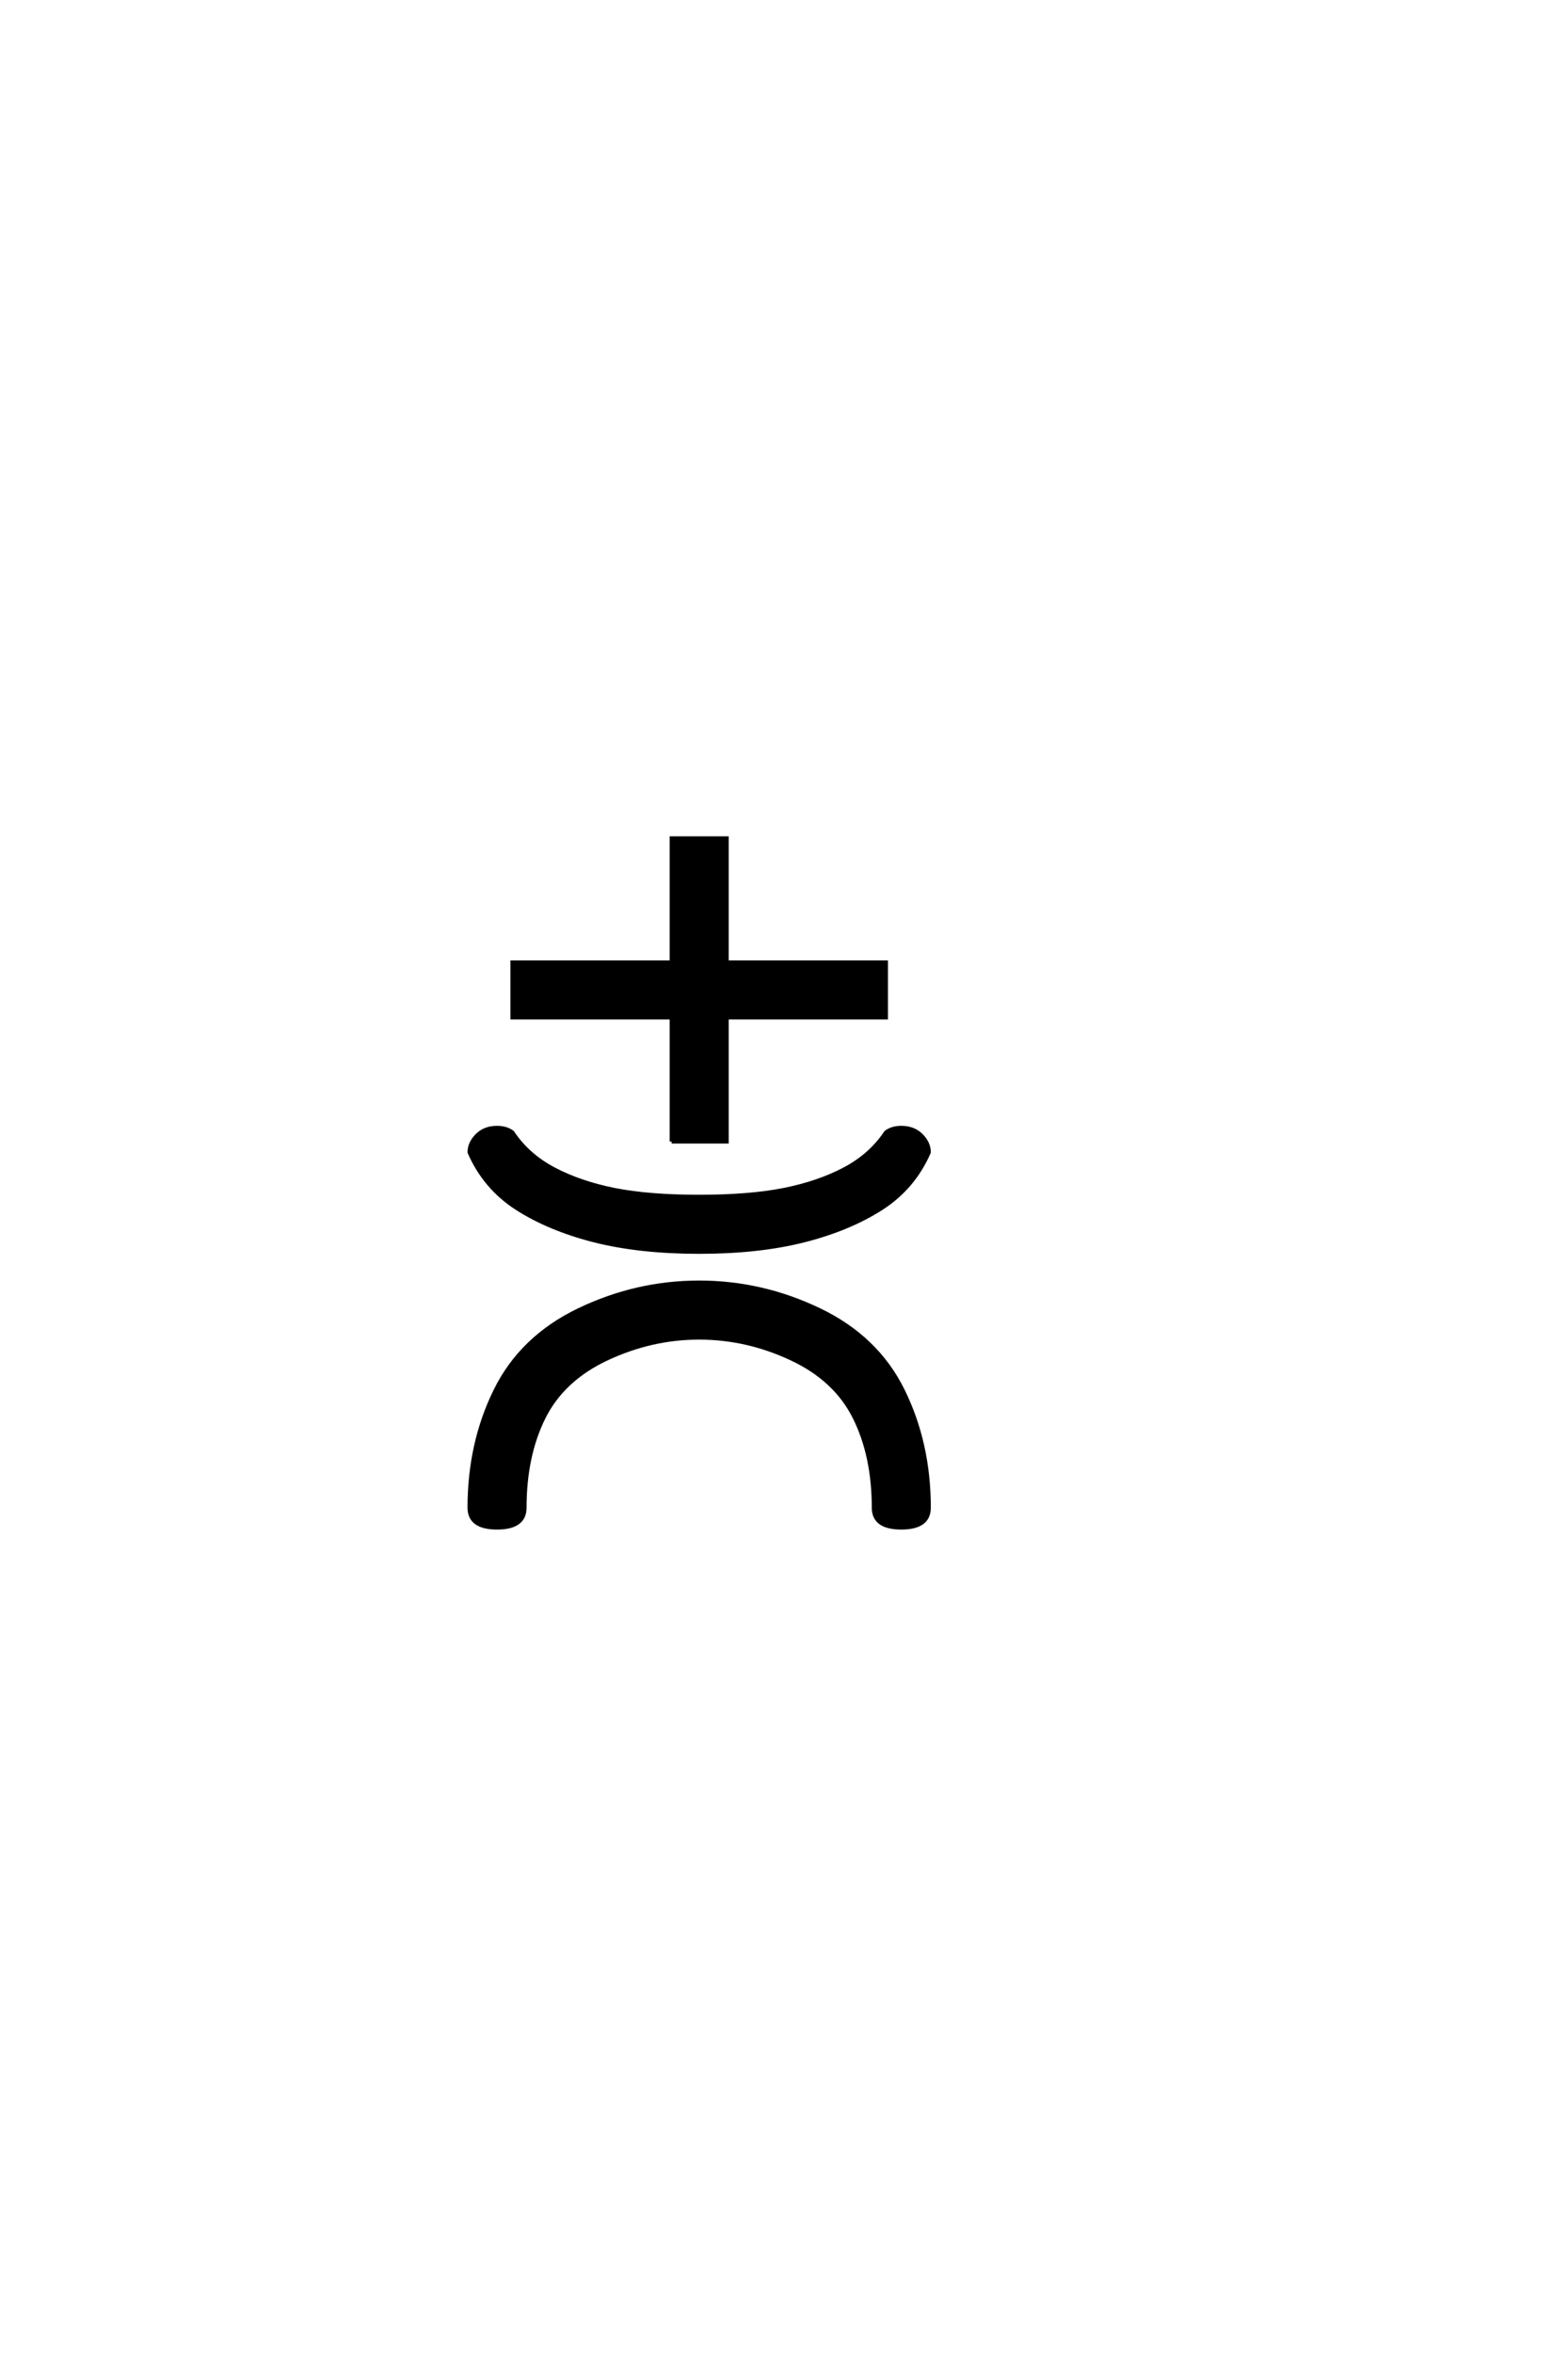 <?xml version="1.0" encoding="UTF-8"?>
<!DOCTYPE svg PUBLIC "-//W3C//DTD SVG 1.0//EN" "http://www.w3.org/TR/2001/REC-SVG-20010904/DTD/svg10.dtd">

<svg xmlns="http://www.w3.org/2000/svg" version="1.0" width="40" height="60">

  <g transform="scale(0.1 -0.1) translate(110.0 -370.0)">
    <path d="M16.797 -19.531
Q9.766 -19.531 9.766 -14.453
Q9.766 1.953 16.406 15.422
Q23.047 28.906 37.688 35.938
Q52.344 42.969 68.359 42.969
Q84.375 42.969 99.016 35.938
Q113.672 28.906 120.312 15.422
Q126.953 1.953 126.953 -14.453
Q126.953 -19.531 119.922 -19.531
Q112.891 -19.531 112.891 -14.453
Q112.891 -1.172 108 8.594
Q103.125 18.359 91.797 23.625
Q80.469 28.906 68.359 28.906
Q56.25 28.906 44.922 23.625
Q33.594 18.359 28.703 8.594
Q23.828 -1.172 23.828 -14.453
Q23.828 -19.531 16.797 -19.531
Q23.828 -19.531 16.797 -19.531
M68.359 50.781
Q53.125 50.781 41.594 53.703
Q30.078 56.641 21.875 61.906
Q13.672 67.188 9.766 76.172
Q9.766 78.516 11.719 80.469
Q13.672 82.422 16.797 82.422
Q19.141 82.422 20.703 81.25
Q24.609 75.391 31.25 71.875
Q37.891 68.359 46.672 66.594
Q55.469 64.844 68.359 64.844
Q81.25 64.844 90.031 66.594
Q98.828 68.359 105.469 71.875
Q112.109 75.391 116.016 81.25
Q117.578 82.422 119.922 82.422
Q123.047 82.422 125 80.469
Q126.953 78.516 126.953 76.172
Q123.047 67.188 114.844 61.906
Q106.641 56.641 95.109 53.703
Q83.594 50.781 68.359 50.781
Q83.594 50.781 68.359 50.781
M61.328 78.906
L61.328 110.547
L20.703 110.547
L20.703 124.609
L61.328 124.609
L61.328 156.25
L75.391 156.25
L75.391 124.609
L116.016 124.609
L116.016 110.547
L75.391 110.547
L75.391 78.906
L61.328 78.906
" style="fill: #000000; stroke: #000000"/>
  </g>
</svg>
